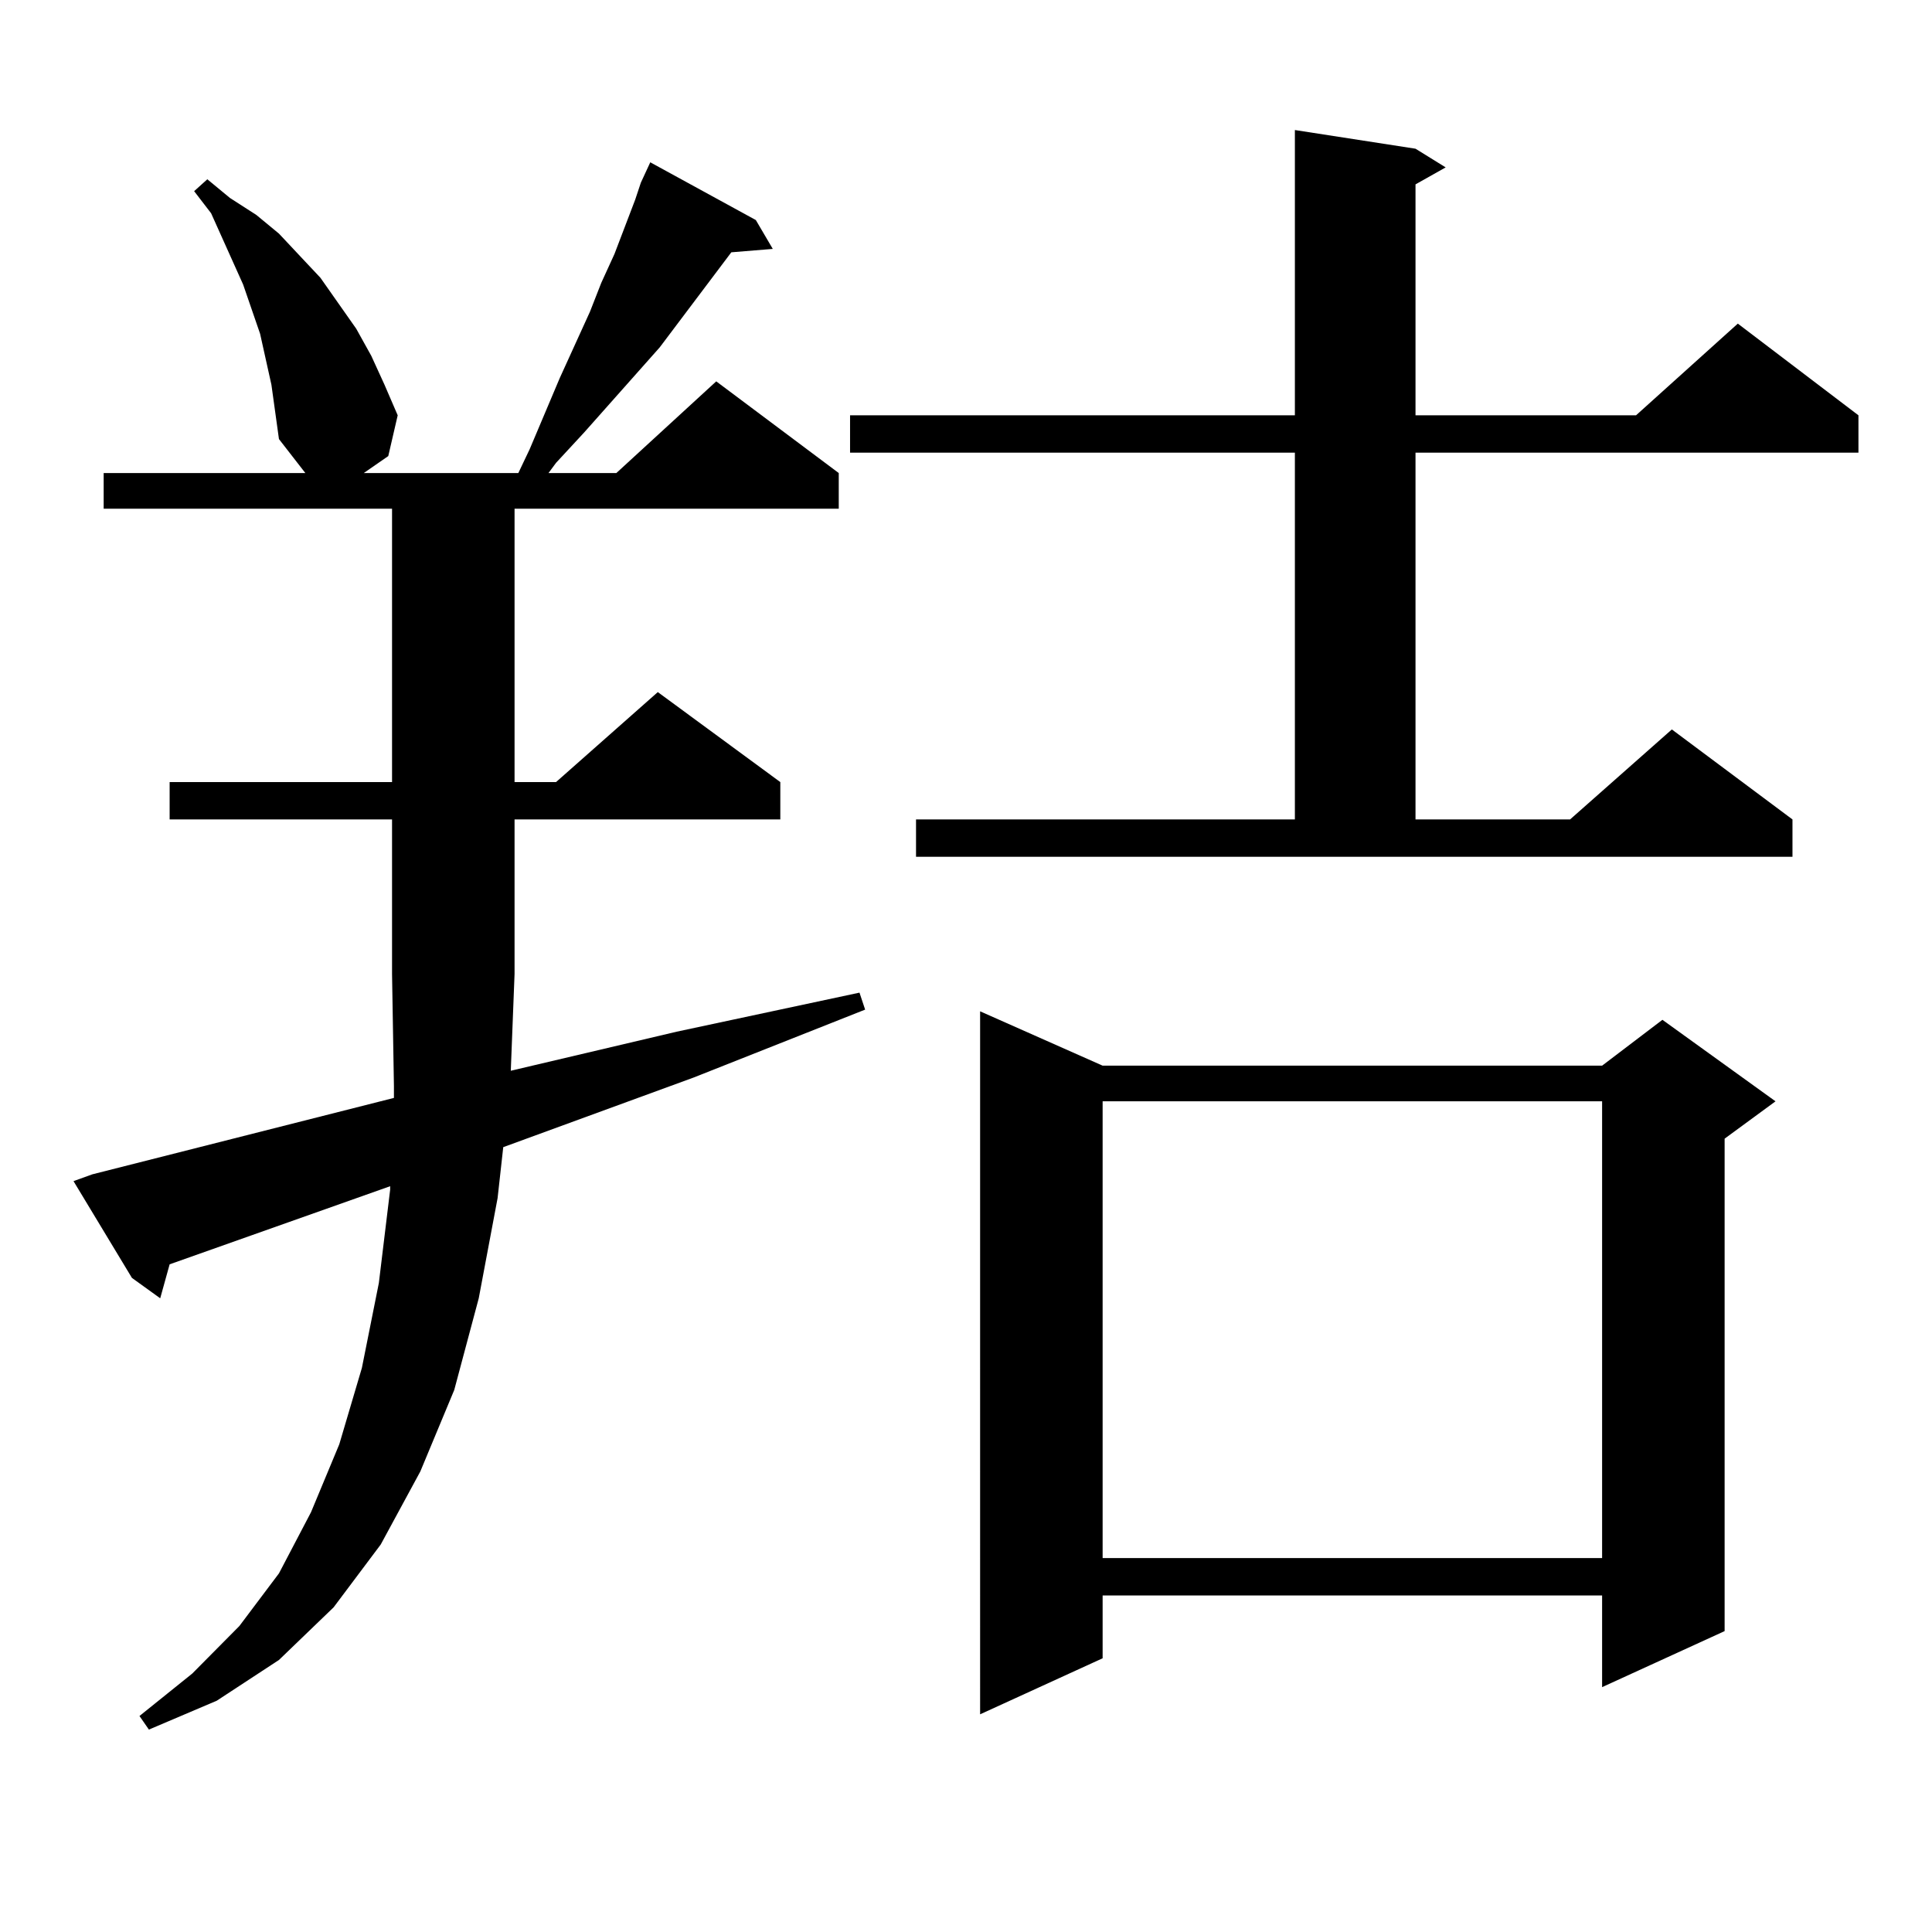 <?xml version="1.0" encoding="utf-8"?>
<!-- Generator: Adobe Illustrator 16.0.0, SVG Export Plug-In . SVG Version: 6.00 Build 0)  -->
<!DOCTYPE svg PUBLIC "-//W3C//DTD SVG 1.1//EN" "http://www.w3.org/Graphics/SVG/1.1/DTD/svg11.dtd">
<svg version="1.1" id="图层_1" xmlns="http://www.w3.org/2000/svg" xmlns:xlink="http://www.w3.org/1999/xlink" x="0px" y="0px"
	 width="1000px" height="1000px" viewBox="0 0 1000 1000" enable-background="new 0 0 1000 1000" xml:space="preserve">
<path d="M264.384,554.219l85.852-20.215l94.632-20.215l2.927,8.789l-88.778,35.156l-98.534,36.035l-2.927,26.367l-9.756,51.855
	l-12.683,47.461l-17.561,42.188l-20.487,37.793l-24.39,32.52l-28.292,27.246l-32.194,21.094l-35.121,14.941l-4.878-7.031
	L99.51,866.23l24.39-24.609l20.487-27.246l16.585-31.641l14.634-35.156l11.707-39.551l8.78-43.945l5.854-48.34v-1.758
	l-114.144,40.43l-4.878,17.578l-14.634-10.547l-30.243-50.098l9.756-3.516l156.094-39.551v-6.152l-0.976-58.008v-79.98H87.803
	v-19.336h115.119V263.301H53.658v-18.457h104.388l-13.658-17.578l-1.951-14.063l-1.951-14.063l-5.854-26.367l-8.78-25.488
	l-16.585-36.914l-8.78-11.426l6.829-6.152l11.707,9.668l13.658,8.789l11.707,9.668l10.731,11.426l10.731,11.426l18.536,26.367
	l7.805,14.063l6.829,14.941l6.829,15.82l-4.878,21.094l-12.683,8.789h79.998l5.854-12.305l15.609-36.914l15.609-34.277l5.854-14.941
	l6.829-14.941l10.731-28.125l2.927-8.789l4.878-10.547l54.633,29.883l8.78,14.941l-21.463,1.758l-37.072,49.219l-39.023,43.945
	l-14.634,15.82l-3.902,5.273h35.121l51.706-47.461l63.413,47.461v18.457H266.335v141.504h21.463l52.682-46.582l63.413,46.582v19.336
	H266.335v79.98L264.384,554.219z M474.135,424.141h196.093V234.297H439.99v-19.336h230.238V67.305l62.438,9.668l15.609,9.668
	l-15.609,8.789v119.531h114.144l52.682-47.461l62.438,47.461v19.336H732.666v189.844h79.998l52.682-46.582l62.438,46.582v19.336
	H474.135V424.141z M570.718,551.582h258.53l31.219-23.73l58.535,42.188l-26.341,19.336v254.883l-63.413,29.004v-47.461h-258.53
	v32.52l-63.413,29.004V523.457L570.718,551.582z M570.718,570.039v236.426h258.53V570.039H570.718z"/>
</svg>
